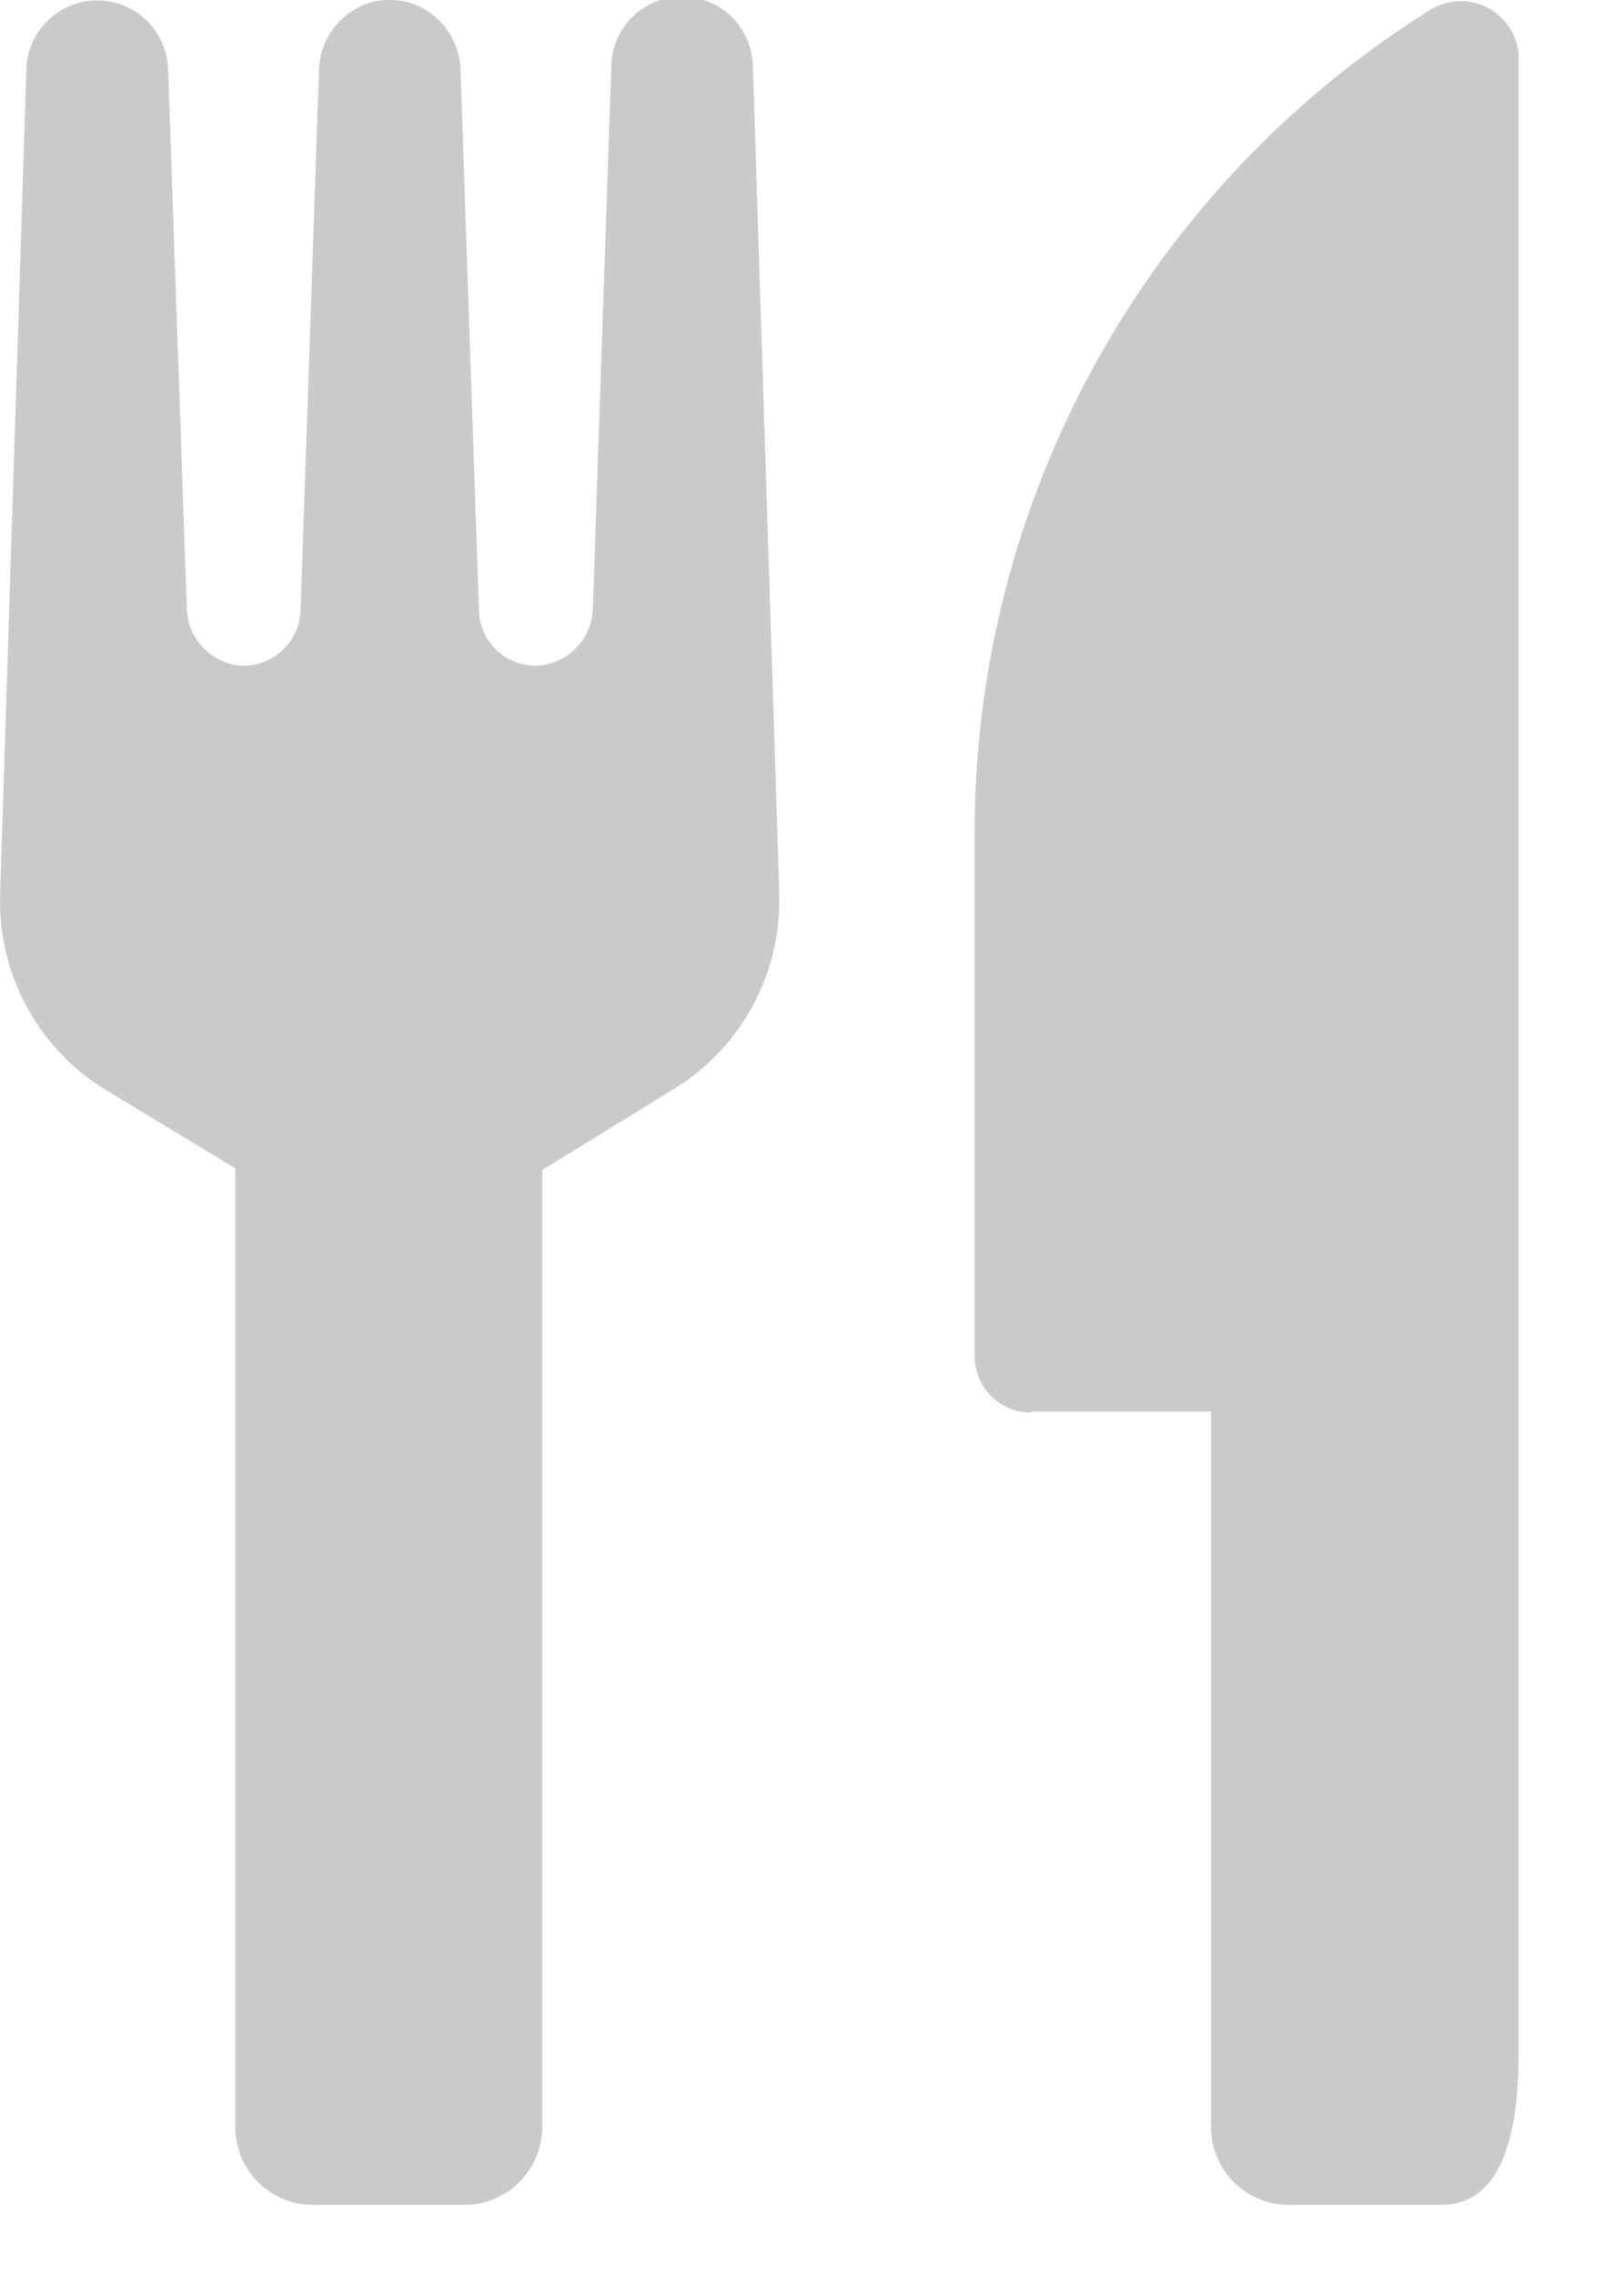 <svg width="15" height="21" viewBox="0 0 15 21" xmlns="http://www.w3.org/2000/svg"><title>0889EF5B-A6B3-4B83-AD02-F98A359C435E@3x</title><path d="M.001 8.253L.244.623a.655.655 0 0 1 1.308 0l.173 4.985a.546.546 0 0 0 .469.533.527.527 0 0 0 .582-.502l.17-4.985a.671.671 0 0 1 .523-.643.79.79 0 0 1 .262 0 .671.671 0 0 1 .523.643l.17 4.985a.522.522 0 0 0 .582.502.546.546 0 0 0 .47-.533l.17-4.985a.654.654 0 0 1 1.308 0l.244 7.622h-.001a2.034 2.034 0 0 1-.983 1.813l-1.206.742v8.834a.72.72 0 0 1-.719.719H2.892a.718.718 0 0 1-.718-.719v-8.849L.992 10.07a2.036 2.036 0 0 1-.99-1.816zm9.524 4.777h1.661v6.604a.718.718 0 0 0 .725.719h1.398c.396 0 .718-.322.718-1.406V.507a.536.536 0 0 0-.818-.415 8.956 8.956 0 0 0-4.207 7.593v4.832c0 .289.234.523.523.523v-.01z" fill="#cacaca" fill-rule="evenodd"/></svg>